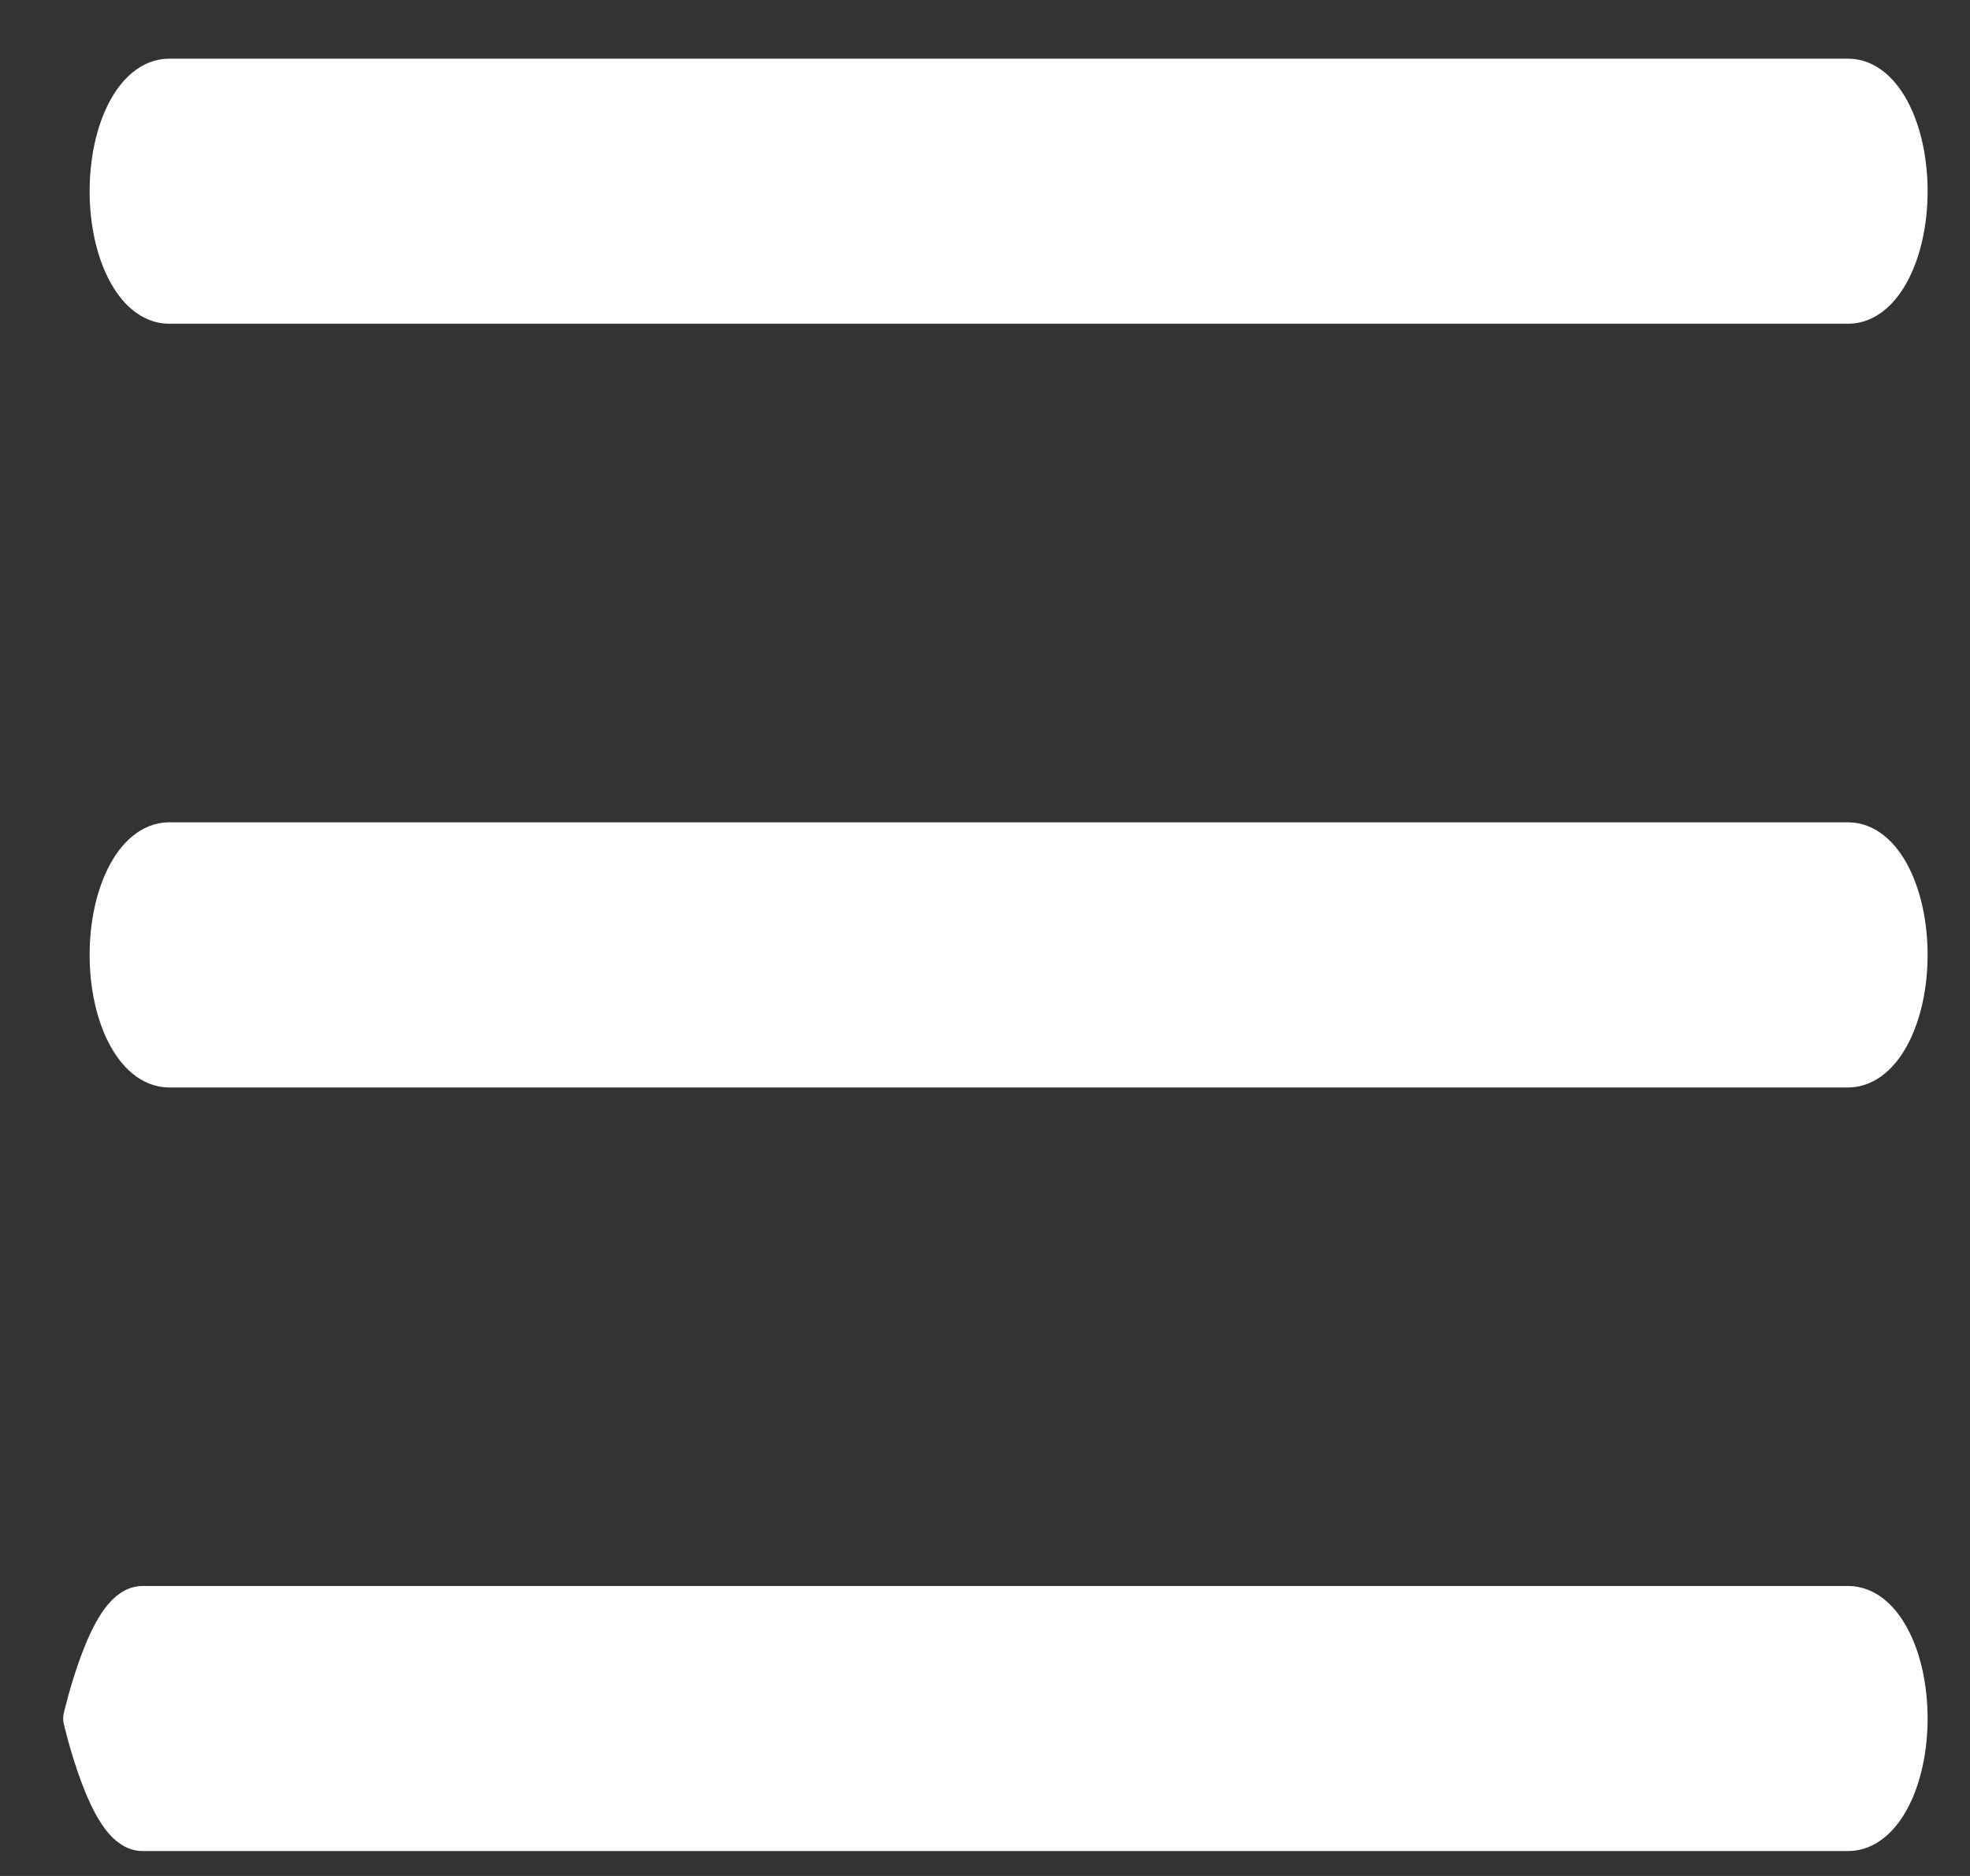 <svg xmlns="http://www.w3.org/2000/svg" width="21" height="20" viewBox="0 0 42 40"><rect x="0" y="0" width="42" height="40" fill="#333333" stroke="none"/><g><g><path fill="#fff" d="M2.411 4.077c0-1.284.535-2.326 1.193-2.326h35.8c.658 0 1.192 1.041 1.192 2.326 0 1.284-.534 2.326-1.193 2.326H3.604c-.658 0-1.193-1.042-1.193-2.326zM40.596 20.36c0 1.284-.534 2.327-1.193 2.327H3.604c-.658 0-1.193-1.043-1.193-2.327 0-1.283.535-2.326 1.193-2.326h35.8c.658 0 1.192 1.043 1.192 2.326zm0 16.283c0 1.284-.534 2.326-1.193 2.326H3.04c-.658 0-1.193-2.326-1.193-2.326s.535-2.326 1.193-2.326h36.363c.659 0 1.194 1.042 1.193 2.326z"/><path fill="none" stroke="#fff" stroke-linecap="round" stroke-linejoin="round" stroke-miterlimit="20" d="M2.411 4.077c0-1.284.535-2.326 1.193-2.326h35.8c.658 0 1.192 1.041 1.192 2.326 0 1.284-.534 2.326-1.193 2.326H3.604c-.658 0-1.193-1.042-1.193-2.326zM40.596 20.36c0 1.284-.534 2.327-1.193 2.327H3.604c-.658 0-1.193-1.043-1.193-2.327 0-1.283.535-2.326 1.193-2.326h35.8c.658 0 1.192 1.043 1.192 2.326zm0 16.283c0 1.284-.534 2.326-1.193 2.326H3.04c-.658 0-1.193-2.326-1.193-2.326s.535-2.326 1.193-2.326h36.363c.659 0 1.194 1.042 1.193 2.326z"/></g></g></svg>